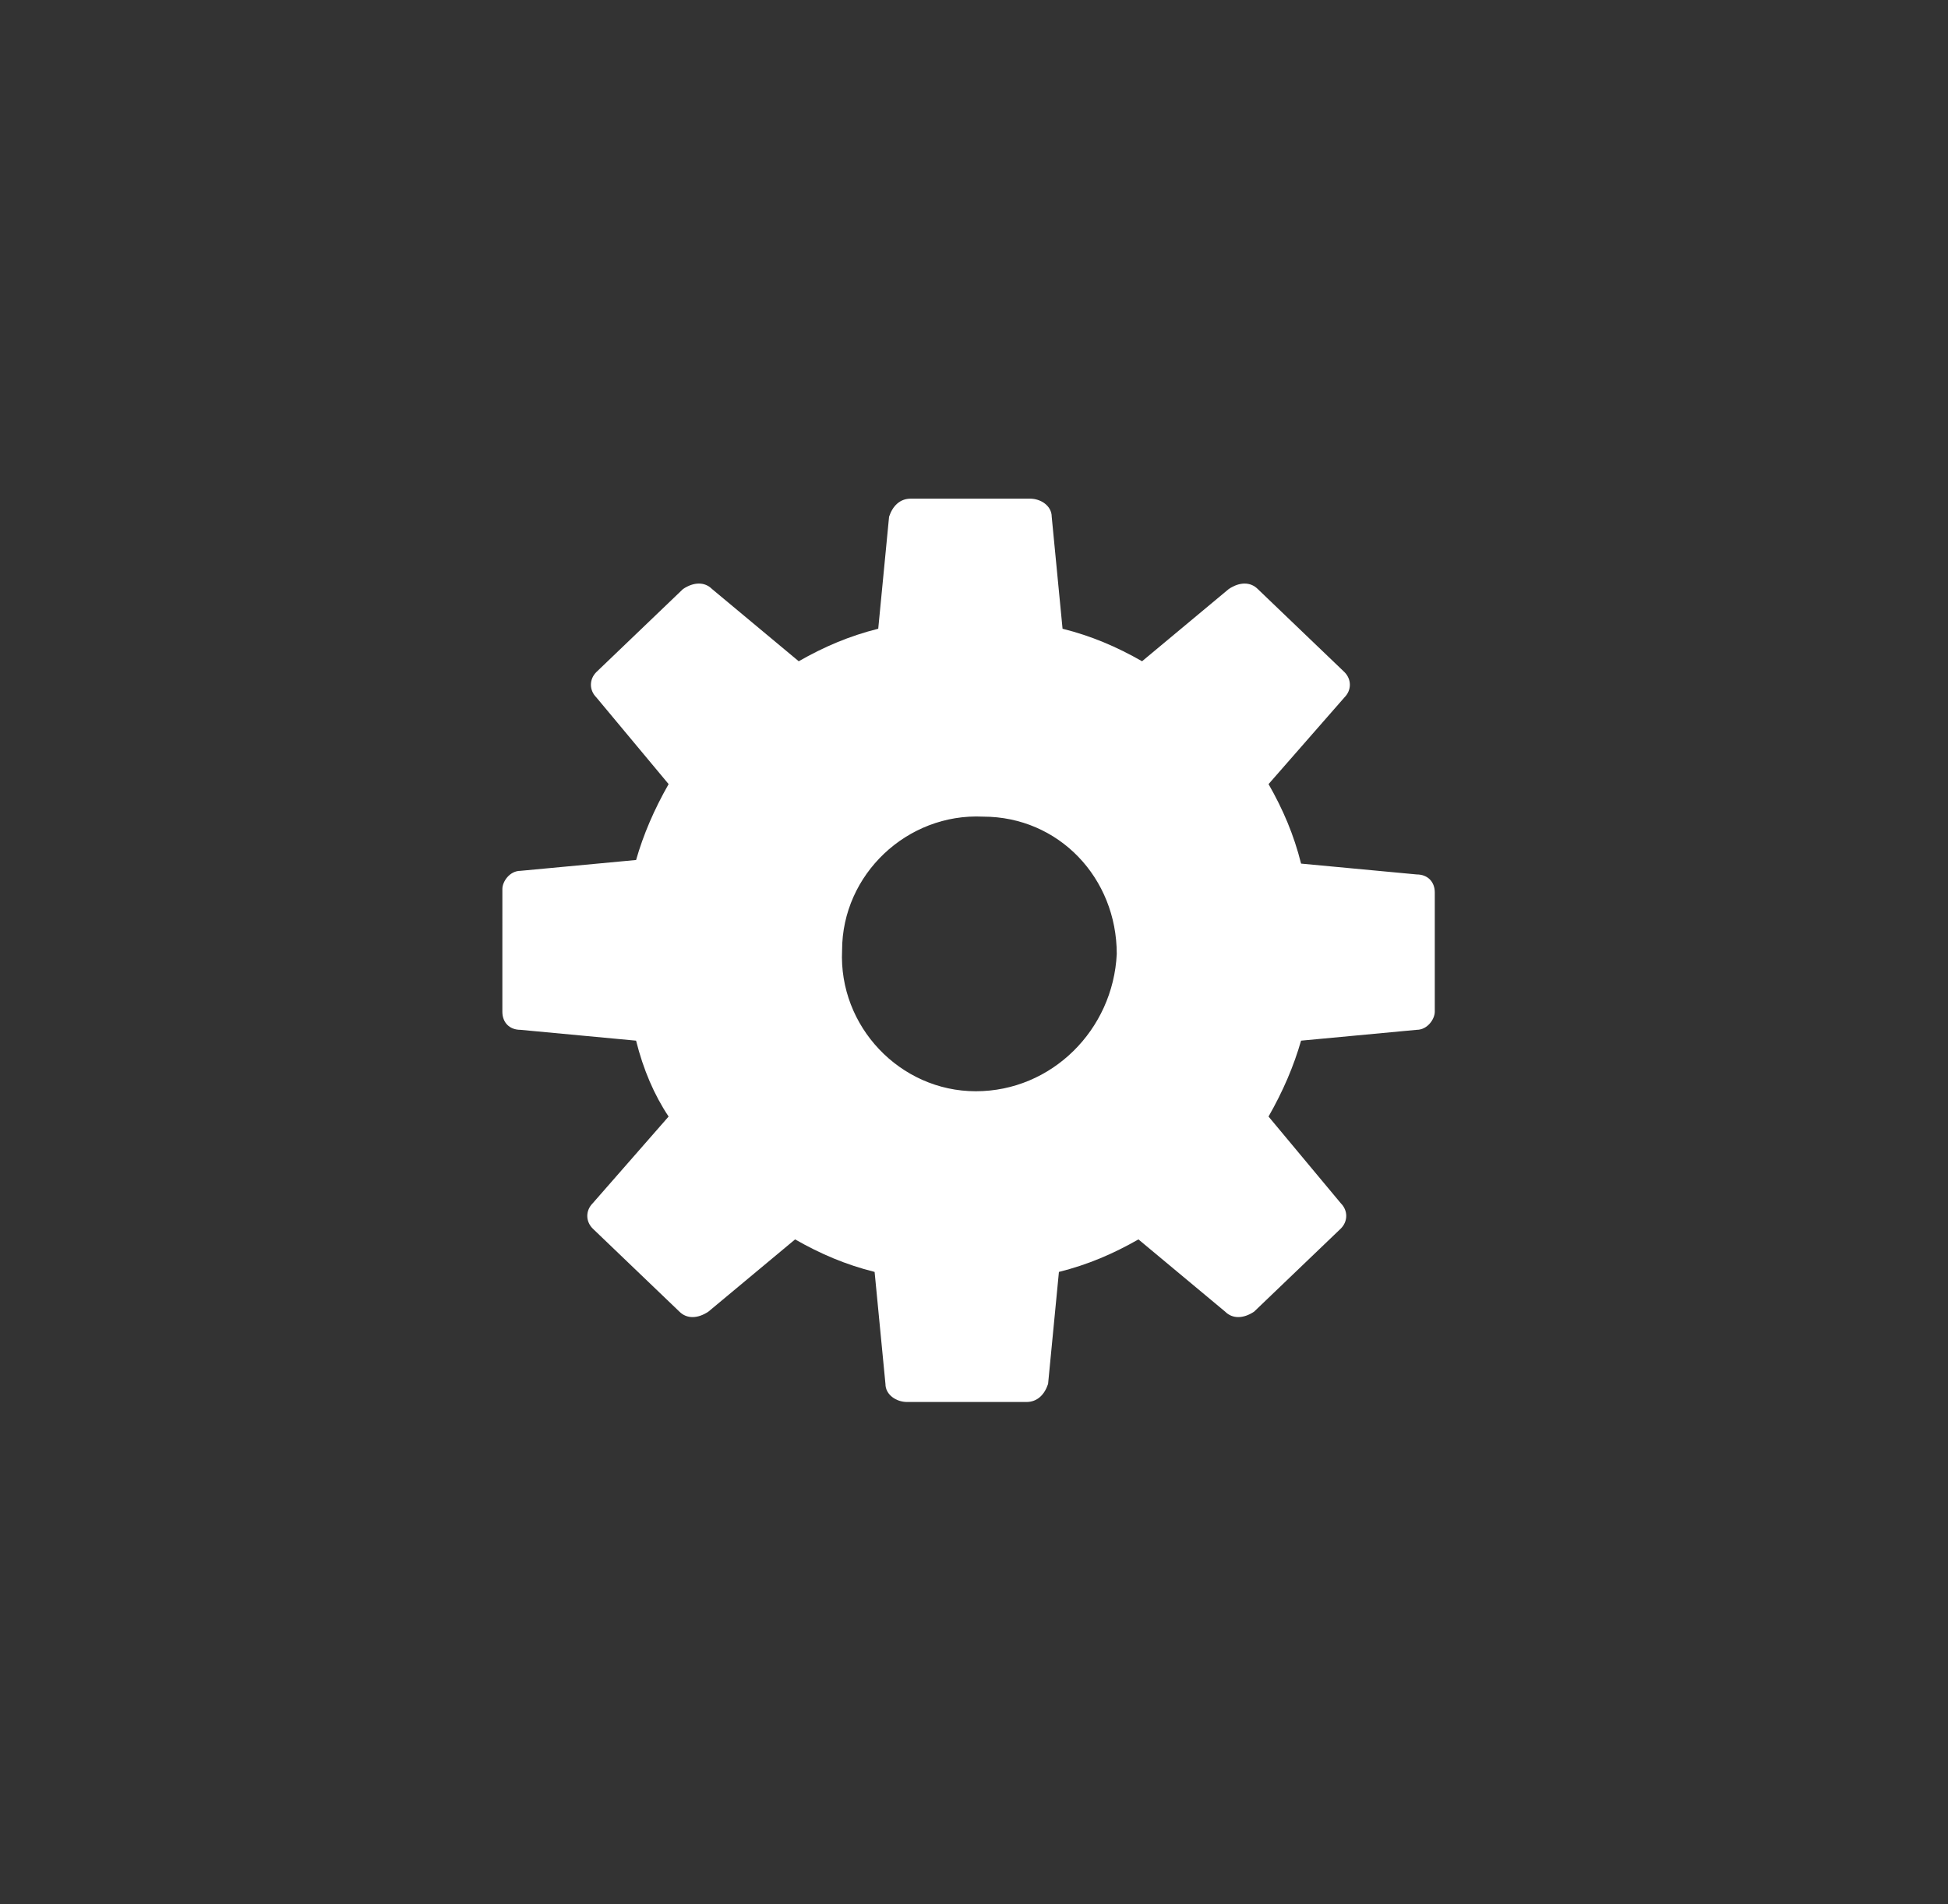 <?xml version="1.0" encoding="utf-8"?>
<!-- Generator: Adobe Illustrator 26.0.2, SVG Export Plug-In . SVG Version: 6.00 Build 0)  -->
<svg version="1.1" id="Lag_1" xmlns="http://www.w3.org/2000/svg" xmlns:xlink="http://www.w3.org/1999/xlink" x="0px" y="0px"
	 viewBox="0 0 53.9 52.7" style="enable-background:new 0 0 53.9 52.7;" xml:space="preserve">
<rect x="0" y="0" width="53.9" height="52.7" fill="#333333" stroke="none"/>
<style type="text/css">
	.st0{fill:#FFFFFF;}
</style>
<g transform="translate(-1 -1)">
	<path class="st0" d="M40.2,25.2l-3.2-0.3c-0.2-0.8-0.5-1.5-0.9-2.2l2.1-2.4c0.2-0.2,0.2-0.5,0-0.7l-2.4-2.3c-0.2-0.2-0.5-0.2-0.8,0
		l-2.4,2c-0.7-0.4-1.4-0.7-2.2-0.9l-0.3-3.1c0-0.3-0.3-0.5-0.6-0.5h-3.3c-0.3,0-0.5,0.2-0.6,0.5l-0.3,3.1c-0.8,0.2-1.5,0.5-2.2,0.9
		l-2.4-2c-0.2-0.2-0.5-0.2-0.8,0l-2.4,2.3c-0.2,0.2-0.2,0.5,0,0.7l2,2.4c-0.4,0.7-0.7,1.4-0.9,2.1l-3.2,0.3c-0.3,0-0.5,0.3-0.5,0.5
		V29c0,0.3,0.2,0.5,0.5,0.5l3.2,0.3c0.2,0.8,0.5,1.5,0.9,2.1l-2.1,2.4c-0.2,0.2-0.2,0.5,0,0.7l2.4,2.3c0.2,0.2,0.5,0.2,0.8,0l2.4-2
		c0.7,0.4,1.4,0.7,2.2,0.9l0.3,3.1c0,0.3,0.3,0.5,0.6,0.5h3.3c0.3,0,0.5-0.2,0.6-0.5l0.3-3.1c0.8-0.2,1.5-0.5,2.2-0.9l2.4,2
		c0.2,0.2,0.5,0.2,0.8,0l2.4-2.3c0.2-0.2,0.2-0.5,0-0.7l-2-2.4c0.4-0.7,0.7-1.4,0.9-2.1l3.2-0.3c0.3,0,0.5-0.3,0.5-0.5v-3.3
		C40.7,25.4,40.5,25.2,40.2,25.2z M28,31.2c-2.1,0-3.8-1.8-3.7-3.9c0-2.1,1.8-3.8,3.9-3.7c2.1,0,3.7,1.7,3.7,3.8
		C31.8,29.5,30.1,31.2,28,31.2z"/>
</g>
</svg>
